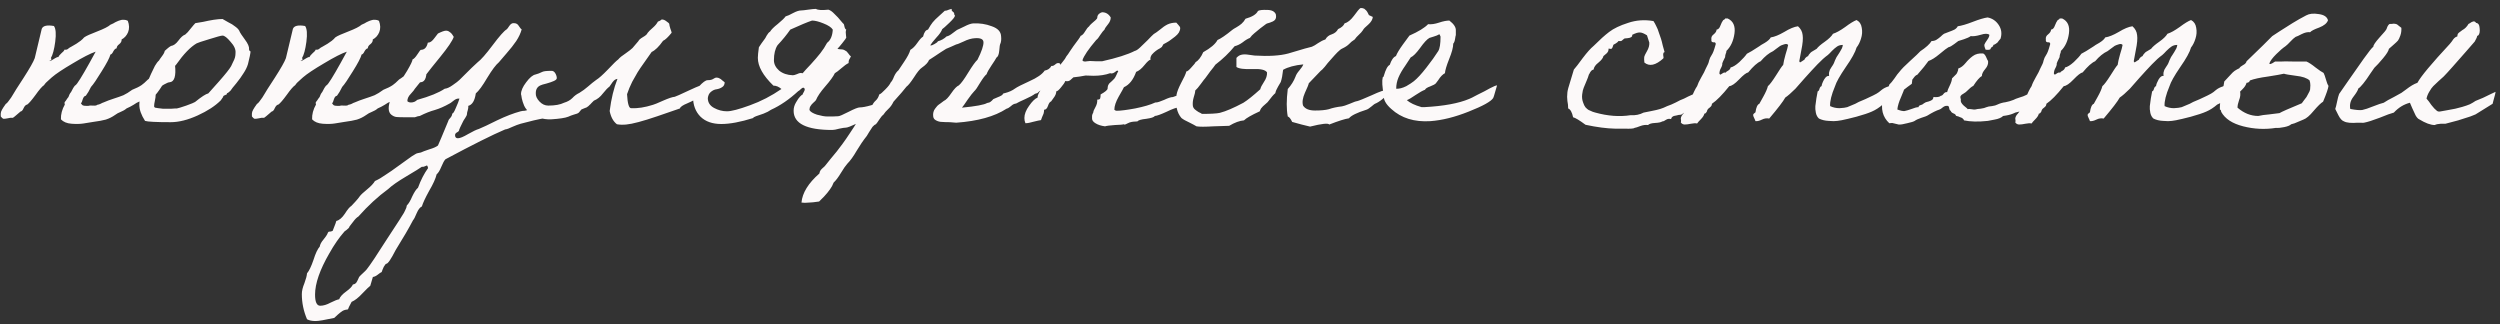 <?xml version="1.0" encoding="UTF-8"?> <svg xmlns="http://www.w3.org/2000/svg" width="270" height="35" viewBox="0 0 270 35" fill="none"><rect x="0" y="0" width="270" height="35" fill="#333333" stroke="none"/><path d="M17.248 9.472C16.408 10.181 15.661 10.685 15.008 10.984C14.859 11.04 14.663 11.152 14.42 11.32C14.177 11.469 13.925 11.6 13.664 11.712C13.496 11.861 13.291 11.983 13.048 12.076C12.805 12.169 12.6 12.281 12.432 12.412C12.115 12.636 11.779 12.804 11.424 12.916C11.088 13.009 10.631 13.093 10.052 13.168C9.492 13.261 9.147 13.317 9.016 13.336C8.661 13.392 8.232 13.401 7.728 13.364C7.224 13.327 6.841 13.168 6.58 12.888C6.561 12.347 6.701 11.815 7 11.292C7 11.273 6.991 11.227 6.972 11.152C6.972 11.059 6.981 11.012 7 11.012L7.112 10.872C7.168 10.797 7.224 10.713 7.28 10.62L7.392 10.48C7.429 10.405 7.467 10.312 7.504 10.2C7.56 10.088 7.616 10.004 7.672 9.948C7.859 9.575 7.989 9.351 8.064 9.276C8.176 9.201 8.269 9.108 8.344 8.996C8.699 8.511 9.361 7.372 10.332 5.58C9.772 5.767 8.951 6.187 7.868 6.84C6.785 7.475 6.029 7.979 5.6 8.352C5.544 8.408 5.451 8.492 5.32 8.604C5.189 8.716 5.077 8.819 4.984 8.912C4.891 9.005 4.816 9.099 4.76 9.192C4.555 9.323 4.247 9.677 3.836 10.256C3.425 10.816 3.127 11.161 2.94 11.292C2.791 11.311 2.66 11.441 2.548 11.684C2.455 11.908 2.343 12.029 2.212 12.048C2.137 12.104 2.007 12.216 1.82 12.384C1.652 12.533 1.512 12.645 1.4 12.72C1.232 12.701 1.045 12.72 0.84 12.776C0.653 12.813 0.504 12.832 0.392 12.832C0.299 12.813 0.196 12.729 0.084 12.58C0.065 12.375 0.075 12.207 0.112 12.076C0.168 11.927 0.252 11.768 0.364 11.6C0.495 11.413 0.579 11.292 0.616 11.236C0.728 11.161 0.821 11.068 0.896 10.956C0.989 10.844 1.092 10.704 1.204 10.536C1.316 10.349 1.391 10.228 1.428 10.172C1.503 10.023 1.876 9.435 2.548 8.408C3.22 7.363 3.621 6.653 3.752 6.28C4.237 4.208 4.489 3.153 4.508 3.116C4.639 2.78 5.077 2.677 5.824 2.808C6.029 3.088 6.076 3.657 5.964 4.516C5.852 5.356 5.693 5.944 5.488 6.28C5.563 6.336 5.572 6.401 5.516 6.476C5.46 6.532 5.404 6.56 5.348 6.56C5.367 6.616 5.432 6.607 5.544 6.532C5.675 6.457 5.815 6.373 5.964 6.28C6.113 6.187 6.225 6.149 6.3 6.168C6.356 6.037 6.468 5.897 6.636 5.748C6.823 5.599 6.935 5.468 6.972 5.356C7.065 5.375 7.14 5.375 7.196 5.356C7.271 5.337 7.345 5.291 7.42 5.216C7.513 5.141 7.588 5.095 7.644 5.076C8.092 4.833 8.447 4.609 8.708 4.404C8.764 4.367 8.839 4.301 8.932 4.208C9.025 4.096 9.091 4.031 9.128 4.012C9.315 3.881 9.772 3.676 10.5 3.396C11.228 3.116 11.704 2.873 11.928 2.668C11.984 2.649 12.087 2.603 12.236 2.528C12.385 2.435 12.507 2.369 12.6 2.332C12.712 2.276 12.833 2.229 12.964 2.192C13.113 2.136 13.253 2.117 13.384 2.136C13.533 2.136 13.673 2.173 13.804 2.248C13.972 2.696 13.981 3.107 13.832 3.48C13.683 3.835 13.449 4.096 13.132 4.264C13.151 4.451 13.067 4.619 12.88 4.768C12.693 4.899 12.6 5.048 12.6 5.216C12.469 5.235 12.348 5.347 12.236 5.552C12.143 5.757 12.04 5.869 11.928 5.888C11.835 6.243 11.517 6.849 10.976 7.708C10.453 8.567 10.071 9.127 9.828 9.388C9.641 9.78 9.455 10.097 9.268 10.34C9.119 10.359 9.007 10.489 8.932 10.732C8.876 10.956 8.811 11.096 8.736 11.152C8.811 11.264 8.876 11.339 8.932 11.376C9.007 11.413 9.128 11.432 9.296 11.432H9.548C9.623 11.395 9.781 11.385 10.024 11.404C10.285 11.423 10.444 11.395 10.5 11.32C10.631 11.301 10.752 11.264 10.864 11.208C10.995 11.133 11.097 11.087 11.172 11.068C11.508 10.919 11.881 10.779 12.292 10.648C12.703 10.517 13.048 10.396 13.328 10.284C13.608 10.153 13.925 9.957 14.28 9.696C14.709 9.528 15.045 9.36 15.288 9.192C15.456 9.08 15.689 8.875 15.988 8.576C16.063 8.539 16.212 8.436 16.436 8.268C16.66 8.1 16.8 8.007 16.856 7.988C16.949 7.932 17.127 7.82 17.388 7.652C17.668 7.465 17.929 7.316 18.172 7.204C18.415 7.073 18.657 7.008 18.9 7.008C19.031 8.221 18.835 8.847 18.312 8.884C18.2 8.884 17.995 8.968 17.696 9.136C17.416 9.304 17.267 9.416 17.248 9.472ZM17.176 6.532C17.213 6.457 17.316 6.308 17.484 6.084C17.67 5.841 17.773 5.645 17.792 5.496C17.81 5.477 17.894 5.403 18.044 5.272C18.212 5.123 18.352 5.02 18.464 4.964C18.744 4.927 19.014 4.731 19.276 4.376C19.537 4.021 19.78 3.807 20.004 3.732C20.172 3.601 20.368 3.387 20.592 3.088C20.834 2.789 21.002 2.593 21.096 2.5C21.245 2.481 21.525 2.435 21.936 2.36C22.346 2.267 22.729 2.192 23.084 2.136C23.457 2.08 23.774 2.052 24.036 2.052C24.129 2.108 24.325 2.22 24.624 2.388C24.941 2.537 25.212 2.705 25.436 2.892C25.678 3.06 25.837 3.256 25.912 3.48C25.93 3.536 26.108 3.797 26.444 4.264C26.78 4.712 26.929 5.057 26.892 5.3C26.892 5.337 26.901 5.384 26.92 5.44C26.957 5.477 26.985 5.505 27.004 5.524L27.06 5.552C27.06 5.627 27.032 5.804 26.976 6.084C26.845 6.607 26.78 6.887 26.78 6.924C26.686 7.241 26.528 7.568 26.304 7.904C26.098 8.24 25.837 8.604 25.52 8.996C25.202 9.369 24.997 9.631 24.904 9.78C24.773 9.929 24.633 10.032 24.484 10.088C24.502 10.088 24.512 10.116 24.512 10.172C24.493 10.191 24.418 10.228 24.288 10.284C24.157 10.321 24.092 10.387 24.092 10.48L23.84 10.844C23.242 11.441 22.412 11.983 21.348 12.468C20.284 12.953 19.313 13.196 18.436 13.196C16.868 13.196 15.944 13.149 15.664 13.056C15.253 12.421 15.048 11.843 15.048 11.32C15.048 10.555 15.188 9.939 15.468 9.472C15.486 9.435 15.552 9.388 15.664 9.332C15.776 9.276 15.841 9.229 15.86 9.192C15.897 9.136 15.925 9.052 15.944 8.94C15.962 8.809 15.981 8.716 16 8.66C16.074 8.529 16.177 8.305 16.308 7.988C16.457 7.671 16.597 7.381 16.728 7.12C16.877 6.859 17.026 6.663 17.176 6.532ZM21.236 4.684C20.564 5.076 19.826 5.841 19.024 6.98C18.893 7.092 18.548 7.605 17.988 8.52C17.428 9.416 17.036 9.985 16.812 10.228C16.812 10.415 16.784 10.629 16.728 10.872C16.672 11.115 16.644 11.32 16.644 11.488C16.644 11.544 16.681 11.591 16.756 11.628C16.849 11.647 16.961 11.665 17.092 11.684C17.241 11.703 17.4 11.721 17.568 11.74C17.736 11.74 17.904 11.74 18.072 11.74C18.258 11.74 18.417 11.74 18.548 11.74C18.697 11.721 18.828 11.712 18.94 11.712H19.108C19.238 11.693 19.574 11.591 20.116 11.404C20.676 11.199 20.974 11.077 21.012 11.04L21.068 11.012C21.758 10.452 22.234 10.144 22.496 10.088C22.589 9.976 22.981 9.537 23.672 8.772C24.362 7.988 24.792 7.447 24.96 7.148C24.997 7.073 25.062 6.933 25.156 6.728C25.268 6.523 25.342 6.345 25.38 6.196C25.417 6.047 25.436 5.888 25.436 5.72C25.473 5.347 25.296 4.945 24.904 4.516C24.53 4.068 24.241 3.844 24.036 3.844C23.886 3.844 23.401 3.975 22.58 4.236C21.777 4.479 21.329 4.628 21.236 4.684ZM44.374 9.472C43.534 10.181 42.787 10.685 42.134 10.984C41.985 11.04 41.789 11.152 41.546 11.32C41.303 11.469 41.051 11.6 40.79 11.712C40.622 11.861 40.417 11.983 40.174 12.076C39.931 12.169 39.726 12.281 39.558 12.412C39.241 12.636 38.905 12.804 38.55 12.916C38.214 13.009 37.757 13.093 37.178 13.168C36.618 13.261 36.273 13.317 36.142 13.336C35.787 13.392 35.358 13.401 34.854 13.364C34.35 13.327 33.967 13.168 33.706 12.888C33.687 12.347 33.827 11.815 34.126 11.292C34.126 11.273 34.117 11.227 34.098 11.152C34.098 11.059 34.107 11.012 34.126 11.012L34.238 10.872C34.294 10.797 34.35 10.713 34.406 10.62L34.518 10.48C34.555 10.405 34.593 10.312 34.63 10.2C34.686 10.088 34.742 10.004 34.798 9.948C34.985 9.575 35.115 9.351 35.19 9.276C35.302 9.201 35.395 9.108 35.47 8.996C35.825 8.511 36.487 7.372 37.458 5.58C36.898 5.767 36.077 6.187 34.994 6.84C33.911 7.475 33.155 7.979 32.726 8.352C32.67 8.408 32.577 8.492 32.446 8.604C32.315 8.716 32.203 8.819 32.11 8.912C32.017 9.005 31.942 9.099 31.886 9.192C31.681 9.323 31.373 9.677 30.962 10.256C30.551 10.816 30.253 11.161 30.066 11.292C29.917 11.311 29.786 11.441 29.674 11.684C29.581 11.908 29.469 12.029 29.338 12.048C29.263 12.104 29.133 12.216 28.946 12.384C28.778 12.533 28.638 12.645 28.526 12.72C28.358 12.701 28.171 12.72 27.966 12.776C27.779 12.813 27.63 12.832 27.518 12.832C27.425 12.813 27.322 12.729 27.21 12.58C27.191 12.375 27.201 12.207 27.238 12.076C27.294 11.927 27.378 11.768 27.49 11.6C27.621 11.413 27.705 11.292 27.742 11.236C27.854 11.161 27.947 11.068 28.022 10.956C28.115 10.844 28.218 10.704 28.33 10.536C28.442 10.349 28.517 10.228 28.554 10.172C28.629 10.023 29.002 9.435 29.674 8.408C30.346 7.363 30.747 6.653 30.878 6.28C31.363 4.208 31.615 3.153 31.634 3.116C31.765 2.78 32.203 2.677 32.95 2.808C33.155 3.088 33.202 3.657 33.09 4.516C32.978 5.356 32.819 5.944 32.614 6.28C32.689 6.336 32.698 6.401 32.642 6.476C32.586 6.532 32.53 6.56 32.474 6.56C32.493 6.616 32.558 6.607 32.67 6.532C32.801 6.457 32.941 6.373 33.09 6.28C33.239 6.187 33.351 6.149 33.426 6.168C33.482 6.037 33.594 5.897 33.762 5.748C33.949 5.599 34.061 5.468 34.098 5.356C34.191 5.375 34.266 5.375 34.322 5.356C34.397 5.337 34.471 5.291 34.546 5.216C34.639 5.141 34.714 5.095 34.77 5.076C35.218 4.833 35.573 4.609 35.834 4.404C35.89 4.367 35.965 4.301 36.058 4.208C36.151 4.096 36.217 4.031 36.254 4.012C36.441 3.881 36.898 3.676 37.626 3.396C38.354 3.116 38.83 2.873 39.054 2.668C39.11 2.649 39.213 2.603 39.362 2.528C39.511 2.435 39.633 2.369 39.726 2.332C39.838 2.276 39.959 2.229 40.09 2.192C40.239 2.136 40.379 2.117 40.51 2.136C40.659 2.136 40.799 2.173 40.93 2.248C41.098 2.696 41.107 3.107 40.958 3.48C40.809 3.835 40.575 4.096 40.258 4.264C40.277 4.451 40.193 4.619 40.006 4.768C39.819 4.899 39.726 5.048 39.726 5.216C39.595 5.235 39.474 5.347 39.362 5.552C39.269 5.757 39.166 5.869 39.054 5.888C38.961 6.243 38.643 6.849 38.102 7.708C37.579 8.567 37.197 9.127 36.954 9.388C36.767 9.78 36.581 10.097 36.394 10.34C36.245 10.359 36.133 10.489 36.058 10.732C36.002 10.956 35.937 11.096 35.862 11.152C35.937 11.264 36.002 11.339 36.058 11.376C36.133 11.413 36.254 11.432 36.422 11.432H36.674C36.749 11.395 36.907 11.385 37.15 11.404C37.411 11.423 37.57 11.395 37.626 11.32C37.757 11.301 37.878 11.264 37.99 11.208C38.121 11.133 38.223 11.087 38.298 11.068C38.634 10.919 39.007 10.779 39.418 10.648C39.829 10.517 40.174 10.396 40.454 10.284C40.734 10.153 41.051 9.957 41.406 9.696C41.835 9.528 42.171 9.36 42.414 9.192C42.582 9.08 42.815 8.875 43.114 8.576C43.189 8.539 43.338 8.436 43.562 8.268C43.786 8.1 43.926 8.007 43.982 7.988C44.075 7.932 44.253 7.82 44.514 7.652C44.794 7.465 45.055 7.316 45.298 7.204C45.541 7.073 45.783 7.008 46.026 7.008C46.157 8.221 45.961 8.847 45.438 8.884C45.326 8.884 45.121 8.968 44.822 9.136C44.542 9.304 44.393 9.416 44.374 9.472ZM41.978 11.684C41.978 11.423 42.052 11.077 42.202 10.648C42.37 10.2 42.463 9.948 42.482 9.892C42.556 9.836 42.678 9.649 42.846 9.332C43.032 9.015 43.154 8.828 43.21 8.772C43.322 8.679 43.574 8.305 43.966 7.652C44.358 6.98 44.554 6.569 44.554 6.42C44.703 6.364 44.88 6.177 45.086 5.86C45.291 5.543 45.412 5.384 45.45 5.384C45.842 5.384 46.094 5.123 46.206 4.6H46.262C46.467 4.6 46.691 4.432 46.934 4.096L47.298 3.62C47.708 3.415 47.998 3.312 48.166 3.312C48.315 3.312 48.446 3.359 48.558 3.452C48.67 3.527 48.744 3.592 48.782 3.648C48.819 3.685 48.894 3.797 49.006 3.984C48.856 4.413 48.371 5.132 47.55 6.14C46.728 7.148 46.28 7.708 46.206 7.82C46.094 7.951 45.86 8.249 45.506 8.716C45.151 9.164 44.918 9.453 44.806 9.584C44.75 9.696 44.6 9.883 44.358 10.144C44.115 10.387 43.994 10.648 43.994 10.928C44.087 11.021 44.218 11.068 44.386 11.068C44.647 11.068 44.871 10.975 45.058 10.788C46.402 10.415 47.391 10.013 48.026 9.584C48.268 9.565 48.558 9.435 48.894 9.192C49.248 8.949 49.491 8.763 49.622 8.632C50.76 7.493 51.414 6.859 51.582 6.728C51.936 6.467 52.478 5.851 53.206 4.88C53.934 3.909 54.438 3.34 54.718 3.172C54.774 3.135 54.867 3.013 54.998 2.808C55.147 2.584 55.315 2.481 55.502 2.5C55.744 2.5 55.922 2.603 56.034 2.808C56.164 3.013 56.267 3.135 56.342 3.172C56.23 3.583 56.034 4.003 55.754 4.432C55.474 4.843 55.128 5.281 54.718 5.748C54.307 6.215 54.027 6.541 53.878 6.728C53.56 6.989 53.14 7.549 52.618 8.408C52.114 9.267 51.703 9.827 51.386 10.088C51.274 10.872 51.003 11.32 50.574 11.432C50.592 11.563 50.574 11.721 50.518 11.908C50.462 12.076 50.434 12.207 50.434 12.3C50.434 12.412 50.368 12.561 50.238 12.748C50.107 12.935 50.023 13.075 49.986 13.168C49.724 13.691 49.594 13.971 49.594 14.008C49.594 14.12 49.519 14.213 49.37 14.288C49.22 14.363 49.146 14.465 49.146 14.596C49.146 14.82 49.248 14.932 49.454 14.932C49.678 14.932 50.042 14.783 50.546 14.484C51.068 14.185 51.46 13.999 51.722 13.924C52.095 13.775 52.748 13.467 53.682 13C54.615 12.552 55.464 12.225 56.23 12.02C56.379 11.983 56.519 11.964 56.65 11.964C56.78 11.945 56.883 11.917 56.958 11.88C57.051 11.843 57.182 11.768 57.35 11.656C57.424 11.675 57.536 11.684 57.686 11.684C57.891 11.684 58.124 11.647 58.386 11.572C58.666 11.497 58.862 11.46 58.974 11.46C59.328 11.46 59.506 11.591 59.506 11.852C59.506 12.412 59.104 12.748 58.302 12.86C58.134 12.879 57.443 13.047 56.23 13.364C55.968 13.439 55.67 13.551 55.334 13.7C54.998 13.868 54.736 13.961 54.55 13.98C53.187 14.559 51.04 15.632 48.11 17.2C47.979 17.331 47.83 17.601 47.662 18.012C47.494 18.423 47.326 18.693 47.158 18.824C47.046 19.291 46.775 19.888 46.346 20.616C45.935 21.363 45.674 21.923 45.562 22.296C45.356 22.389 45.17 22.632 45.002 23.024C44.834 23.435 44.703 23.687 44.61 23.78C44.162 24.639 43.536 25.712 42.734 27C42.23 27.989 41.894 28.484 41.726 28.484C41.67 28.484 41.576 28.596 41.446 28.82C41.334 29.063 41.259 29.249 41.222 29.38C41.128 29.417 40.988 29.511 40.802 29.66C40.615 29.809 40.438 29.893 40.27 29.912C40.102 30.509 40.008 30.827 39.99 30.864C39.859 30.957 39.579 31.228 39.15 31.676C38.72 32.143 38.328 32.451 37.974 32.6C37.731 33.048 37.6 33.319 37.582 33.412C37.358 33.431 37.162 33.487 36.994 33.58C36.826 33.692 36.658 33.823 36.49 33.972C36.322 34.14 36.191 34.261 36.098 34.336C35.071 34.56 34.399 34.672 34.082 34.672C33.69 34.672 33.382 34.607 33.158 34.476C32.784 33.599 32.598 32.693 32.598 31.76C32.598 31.424 32.691 31.032 32.878 30.584C33.046 30.136 33.139 29.781 33.158 29.52C33.382 29.259 33.615 28.773 33.858 28.064C34.082 27.355 34.306 26.879 34.53 26.636C34.567 26.393 34.707 26.132 34.95 25.852C35.174 25.572 35.304 25.385 35.342 25.292C35.398 25.143 35.444 25.059 35.482 25.04C35.5 25.021 35.556 25.012 35.65 25.012C35.724 25.012 35.818 24.984 35.93 24.928C35.967 24.835 36.032 24.667 36.126 24.424C36.219 24.2 36.284 24.013 36.322 23.864C36.639 23.789 36.947 23.528 37.246 23.08C37.526 22.632 37.759 22.352 37.946 22.24C38.002 22.184 38.142 22.035 38.366 21.792C38.59 21.549 38.758 21.344 38.87 21.176C38.982 21.027 39.243 20.784 39.654 20.448C40.064 20.112 40.344 19.813 40.494 19.552C40.867 19.384 41.25 19.16 41.642 18.88C42.052 18.619 42.51 18.301 43.014 17.928C43.518 17.555 43.882 17.293 44.106 17.144C44.162 17.107 44.292 17.013 44.498 16.864C44.722 16.733 44.862 16.649 44.918 16.612C44.974 16.575 45.058 16.547 45.17 16.528C45.3 16.509 45.394 16.491 45.45 16.472C45.599 16.397 45.898 16.285 46.346 16.136C46.794 16.005 47.111 15.865 47.298 15.716C47.428 15.436 47.802 14.549 48.418 13.056C48.436 12.963 48.511 12.851 48.642 12.72C48.772 12.571 48.838 12.421 48.838 12.272C48.931 12.272 49.062 12.067 49.23 11.656C49.416 11.245 49.547 10.909 49.622 10.648H49.482C49.332 10.648 49.155 10.732 48.95 10.9C48.744 11.068 48.614 11.161 48.558 11.18C47.998 11.497 47.466 11.731 46.962 11.88C46.476 12.011 45.935 12.225 45.338 12.524C45.226 12.524 45.048 12.571 44.806 12.664H43.854C43.816 12.664 43.77 12.664 43.714 12.664C43.303 12.664 43.004 12.655 42.818 12.636C42.631 12.617 42.444 12.533 42.258 12.384C42.071 12.235 41.978 12.001 41.978 11.684ZM46.094 17.872C46.075 17.872 46.01 17.9 45.898 17.956C45.786 18.012 45.674 18.031 45.562 18.012C45.356 18.161 44.796 18.507 43.882 19.048C42.967 19.589 42.314 20.047 41.922 20.42C40.82 21.223 39.747 22.212 38.702 23.388C38.534 23.481 38.347 23.668 38.142 23.948C37.936 24.228 37.806 24.396 37.75 24.452C37.731 24.527 37.694 24.592 37.638 24.648C37.563 24.723 37.488 24.788 37.414 24.844C37.32 24.9 37.255 24.947 37.218 24.984C36.639 25.637 36.088 26.431 35.566 27.364C34.539 29.137 34.026 30.621 34.026 31.816C34.026 32.619 34.212 33.02 34.586 33.02C34.922 33.02 35.295 32.908 35.706 32.684C36.116 32.479 36.424 32.357 36.63 32.32C36.723 32.059 36.975 31.779 37.386 31.48C37.778 31.2 38.02 30.948 38.114 30.724C38.263 30.705 38.384 30.64 38.478 30.528C38.552 30.416 38.618 30.295 38.674 30.164C38.73 30.033 38.767 29.949 38.786 29.912C38.86 29.819 39 29.679 39.206 29.492C39.392 29.324 39.523 29.193 39.598 29.1C39.971 28.633 40.69 27.56 41.754 25.88C42.65 24.517 43.107 23.817 43.126 23.78C43.163 23.724 43.256 23.575 43.406 23.332C43.574 23.089 43.695 22.875 43.77 22.688C43.863 22.52 43.919 22.352 43.938 22.184C44.124 22.016 44.32 21.689 44.526 21.204C44.75 20.737 44.955 20.429 45.142 20.28C45.44 19.459 45.804 18.749 46.234 18.152C46.196 17.965 46.15 17.872 46.094 17.872ZM71.445 2.108C71.613 2.089 71.79 2.155 71.977 2.304C72.182 2.435 72.285 2.537 72.285 2.612C72.285 2.687 72.322 2.845 72.397 3.088C72.49 3.331 72.537 3.48 72.537 3.536C72.145 4.021 71.837 4.311 71.613 4.404C71.165 5.039 70.754 5.44 70.381 5.608C70.269 5.776 70.026 6.121 69.653 6.644C69.279 7.167 69.018 7.549 68.869 7.792C68.719 8.035 68.523 8.38 68.281 8.828C68.057 9.276 67.87 9.724 67.721 10.172C67.777 11.199 67.926 11.703 68.169 11.684C68.859 11.721 69.643 11.6 70.521 11.32C70.67 11.283 71.034 11.133 71.613 10.872C72.21 10.611 72.63 10.471 72.873 10.452C72.966 10.433 73.489 10.2 74.441 9.752C75.393 9.304 76.009 9.071 76.289 9.052C76.363 9.145 76.401 9.257 76.401 9.388C76.438 9.743 76.214 10.069 75.729 10.368C75.262 10.667 74.767 10.928 74.245 11.152C73.741 11.357 73.47 11.544 73.433 11.712C73.395 11.731 72.583 12.011 70.997 12.552C69.41 13.093 68.29 13.392 67.637 13.448C67.282 13.485 66.946 13.476 66.629 13.42C66.237 13.121 65.975 12.645 65.845 11.992C66.013 10.667 66.293 9.509 66.685 8.52C66.535 8.539 66.405 8.604 66.293 8.716C66.199 8.809 66.106 8.931 66.013 9.08C65.919 9.229 65.854 9.323 65.817 9.36C65.649 9.472 65.415 9.715 65.117 10.088C64.837 10.461 64.51 10.723 64.137 10.872C64.081 10.928 63.997 11.012 63.885 11.124C63.791 11.236 63.726 11.301 63.689 11.32C63.67 11.339 63.623 11.385 63.549 11.46C63.474 11.516 63.409 11.563 63.353 11.6C63.297 11.619 63.222 11.647 63.129 11.684C63.035 11.721 62.923 11.768 62.793 11.824C62.681 11.973 62.587 12.085 62.513 12.16C62.438 12.216 62.373 12.253 62.317 12.272C62.261 12.291 62.139 12.328 61.953 12.384C61.766 12.44 61.57 12.515 61.365 12.608C61.029 12.739 60.413 12.832 59.517 12.888C58.583 12.925 57.762 12.636 57.053 12.02C56.866 11.852 56.717 11.647 56.605 11.404C56.493 11.143 56.409 10.881 56.353 10.62C56.315 10.359 56.287 10.209 56.269 10.172C56.269 9.799 56.455 9.369 56.829 8.884C57.202 8.38 57.538 8.1 57.837 8.044C58.061 7.988 58.303 7.895 58.565 7.764C58.714 7.689 59.031 7.652 59.517 7.652C59.703 7.633 59.853 7.717 59.965 7.904C60.077 8.091 60.133 8.268 60.133 8.436C60.133 8.548 60.03 8.651 59.825 8.744C59.619 8.837 59.349 8.931 59.013 9.024C58.695 9.099 58.481 9.164 58.369 9.22C58.033 9.369 57.865 9.649 57.865 10.06C57.846 10.359 57.977 10.657 58.257 10.956C58.537 11.255 58.854 11.404 59.209 11.404C59.937 11.404 60.506 11.301 60.917 11.096C61.29 10.984 61.589 10.816 61.813 10.592C62.037 10.349 62.289 10.163 62.569 10.032C62.905 9.827 63.222 9.593 63.521 9.332C63.838 9.052 64.127 8.819 64.389 8.632C64.669 8.464 65.089 8.091 65.649 7.512C66.209 6.915 66.582 6.551 66.769 6.42C66.918 6.233 67.179 6.019 67.553 5.776C67.926 5.515 68.178 5.319 68.309 5.188C68.645 4.796 68.859 4.544 68.953 4.432C68.99 4.32 69.149 4.18 69.429 4.012C69.727 3.844 69.895 3.695 69.933 3.564C70.045 3.415 70.231 3.228 70.493 3.004C70.754 2.78 70.941 2.556 71.053 2.332C71.09 2.313 71.137 2.295 71.193 2.276C71.249 2.257 71.286 2.239 71.305 2.22C71.342 2.183 71.379 2.155 71.417 2.136L71.445 2.108ZM91.396 4.068C91.396 4.105 91.247 4.311 90.948 4.684C90.668 5.039 90.5 5.225 90.444 5.244C90.5 5.3 90.621 5.328 90.808 5.328C91.013 5.328 91.172 5.375 91.284 5.468C91.396 5.505 91.508 5.608 91.62 5.776C91.732 5.944 91.825 6.047 91.9 6.084C91.881 6.14 91.844 6.215 91.788 6.308C91.732 6.383 91.695 6.457 91.676 6.532C91.657 6.607 91.648 6.7 91.648 6.812C91.443 6.905 91.181 7.092 90.864 7.372C90.565 7.633 90.332 7.811 90.164 7.904C89.996 8.259 89.651 8.735 89.128 9.332C88.624 9.911 88.288 10.405 88.12 10.816C88.064 10.891 87.971 10.984 87.84 11.096C87.709 11.208 87.607 11.329 87.532 11.46C87.457 11.572 87.42 11.712 87.42 11.88C87.513 12.067 87.784 12.235 88.232 12.384C88.699 12.515 89.072 12.58 89.352 12.58C89.483 12.58 89.669 12.58 89.912 12.58C90.155 12.561 90.36 12.552 90.528 12.552C90.659 12.552 91.032 12.393 91.648 12.076C92.264 11.759 92.665 11.6 92.852 11.6C93.132 11.6 93.533 11.525 94.056 11.376C94.579 11.208 94.98 11.124 95.26 11.124C95.428 11.124 95.549 11.133 95.624 11.152C95.605 11.376 95.503 11.572 95.316 11.74C95.129 11.908 94.896 12.057 94.616 12.188C94.355 12.319 94.177 12.431 94.084 12.524C93.767 12.748 93.272 13.009 92.6 13.308C91.928 13.625 91.517 13.784 91.368 13.784C91.219 13.784 90.976 13.821 90.64 13.896C90.304 13.989 90.052 14.036 89.884 14.036C87.103 14.036 85.712 13.345 85.712 11.964C85.712 11.647 85.796 11.348 85.964 11.068C86.132 10.769 86.281 10.555 86.412 10.424C86.561 10.275 86.655 10.2 86.692 10.2C86.692 10.144 86.729 10.06 86.804 9.948C86.879 9.836 86.916 9.724 86.916 9.612C86.879 9.519 86.823 9.472 86.748 9.472C86.673 9.472 86.571 9.537 86.44 9.668C86.328 9.78 86.253 9.836 86.216 9.836C85.245 10.732 84.265 11.404 83.276 11.852C83.071 12.001 82.8 12.141 82.464 12.272C82.147 12.384 81.876 12.477 81.652 12.552C81.447 12.627 81.344 12.692 81.344 12.748C79.981 13.177 78.833 13.392 77.9 13.392C76.948 13.392 76.201 13.131 75.66 12.608C75.119 12.067 74.848 11.357 74.848 10.48C74.848 10.2 75.053 9.827 75.464 9.36C75.893 8.893 76.211 8.66 76.416 8.66C76.696 8.66 76.901 8.613 77.032 8.52C77.163 8.427 77.284 8.38 77.396 8.38C77.508 8.38 77.611 8.408 77.704 8.464C77.797 8.501 77.9 8.576 78.012 8.688C78.124 8.781 78.208 8.847 78.264 8.884C78.264 9.127 78.171 9.304 77.984 9.416C77.816 9.528 77.62 9.603 77.396 9.64C77.191 9.659 76.985 9.752 76.78 9.92C76.593 10.069 76.481 10.293 76.444 10.592C76.444 11.059 76.668 11.413 77.116 11.656C77.564 11.899 78.031 12.02 78.516 12.02C78.983 12.02 79.804 11.805 80.98 11.376C82.175 10.947 83.313 10.359 84.396 9.612C84.116 9.369 83.827 9.248 83.528 9.248C82.408 8.165 81.848 7.167 81.848 6.252C81.848 6.009 81.885 5.627 81.96 5.104C81.979 5.085 82.072 4.945 82.24 4.684C82.427 4.423 82.529 4.283 82.548 4.264C82.604 4.208 82.688 4.068 82.8 3.844C82.931 3.62 83.052 3.48 83.164 3.424C83.295 3.2 83.575 2.92 84.004 2.584C84.433 2.229 84.713 1.959 84.844 1.772C85.049 1.716 85.32 1.595 85.656 1.408C86.011 1.221 86.3 1.128 86.524 1.128C86.655 1.128 86.907 1.1 87.28 1.044C87.672 0.988 87.952 0.96 88.12 0.96C88.325 1.091 88.773 1.119 89.464 1.044C89.669 1.1 89.893 1.259 90.136 1.52C90.397 1.763 90.621 2.005 90.808 2.248C90.995 2.472 91.097 2.584 91.116 2.584C91.135 2.584 91.163 2.677 91.2 2.864C91.237 3.051 91.303 3.163 91.396 3.2C91.359 3.275 91.34 3.368 91.34 3.48C91.34 3.573 91.349 3.685 91.368 3.816C91.387 3.928 91.396 4.012 91.396 4.068ZM89.94 3.2C89.791 2.957 89.455 2.733 88.932 2.528C88.428 2.323 88.017 2.22 87.7 2.22C87.196 2.388 86.412 2.715 85.348 3.2C84.975 3.741 84.517 4.301 83.976 4.88C83.715 5.272 83.584 5.813 83.584 6.504C83.584 6.915 83.771 7.288 84.144 7.624C84.536 7.941 85.031 8.109 85.628 8.128C85.721 8.128 85.861 8.091 86.048 8.016C86.235 7.923 86.393 7.876 86.524 7.876C86.543 7.876 86.571 7.885 86.608 7.904C86.645 7.904 86.673 7.904 86.692 7.904C86.86 7.699 87.149 7.381 87.56 6.952C87.971 6.504 88.316 6.103 88.596 5.748C88.876 5.393 89.119 5.02 89.324 4.628C89.697 4.348 89.903 3.872 89.94 3.2ZM103.051 1.464V1.548C103.07 1.567 103.089 1.595 103.107 1.632C103.126 1.651 103.135 1.669 103.135 1.688C103.135 1.819 102.93 2.08 102.519 2.472C102.109 2.864 101.857 3.088 101.763 3.144C101.67 3.405 101.455 3.713 101.119 4.068C100.802 4.423 100.587 4.693 100.475 4.88C100.475 4.899 100.494 4.908 100.531 4.908C100.625 4.908 100.765 4.852 100.951 4.74C101.157 4.628 101.269 4.535 101.287 4.46C101.642 4.367 101.959 4.189 102.239 3.928C102.407 3.909 102.631 3.788 102.911 3.564C103.21 3.321 103.425 3.181 103.555 3.144C103.574 3.144 103.77 3.051 104.143 2.864C104.535 2.659 104.853 2.547 105.095 2.528C105.805 2.491 106.477 2.593 107.111 2.836C107.765 3.06 108.101 3.424 108.119 3.928C108.157 4.283 108.119 4.572 108.007 4.796C107.989 4.796 107.961 5.011 107.923 5.44C107.886 5.869 107.783 6.131 107.615 6.224C107.541 6.373 107.363 6.653 107.083 7.064C106.803 7.475 106.626 7.792 106.551 8.016C106.383 8.147 106.15 8.455 105.851 8.94C105.571 9.425 105.357 9.733 105.207 9.864C105.058 10.013 104.825 10.312 104.507 10.76C104.209 11.208 104.003 11.497 103.891 11.628C105.403 11.479 106.309 11.311 106.607 11.124C106.645 11.124 106.682 11.115 106.719 11.096C106.869 11.096 107.055 10.965 107.279 10.704C107.298 10.685 107.429 10.629 107.671 10.536C107.914 10.443 108.091 10.359 108.203 10.284C108.259 10.247 108.297 10.2 108.315 10.144C108.353 10.088 108.418 10.06 108.511 10.06C108.959 9.948 109.333 9.78 109.631 9.556C109.837 9.407 110.35 9.145 111.171 8.772C112.011 8.399 112.562 8.016 112.823 7.624C113.159 7.568 113.402 7.4 113.551 7.12H113.635C113.729 7.12 113.831 7.073 113.943 6.98C114.055 6.868 114.167 6.812 114.279 6.812C114.41 6.812 114.485 6.849 114.503 6.924C114.522 7.167 114.457 7.456 114.307 7.792C114.177 8.128 114.102 8.371 114.083 8.52C113.822 8.576 113.365 8.931 112.711 9.584C112.413 9.733 112.217 9.864 112.123 9.976C112.086 10.032 112.021 10.069 111.927 10.088C111.834 10.107 111.778 10.125 111.759 10.144C111.573 10.293 111.227 10.48 110.723 10.704C110.219 10.928 109.893 11.087 109.743 11.18C109.538 11.199 109.351 11.292 109.183 11.46C109.015 11.609 108.857 11.703 108.707 11.74C107.419 12.58 105.609 13.084 103.275 13.252C103.126 13.233 102.893 13.215 102.575 13.196C102.258 13.196 101.978 13.187 101.735 13.168C101.511 13.168 101.297 13.112 101.091 13C100.905 12.907 100.802 12.757 100.783 12.552C100.765 12.384 100.774 12.235 100.811 12.104C100.849 11.955 100.914 11.824 101.007 11.712C101.101 11.581 101.175 11.488 101.231 11.432C101.306 11.357 101.427 11.264 101.595 11.152C101.763 11.021 101.875 10.937 101.931 10.9C102.155 10.807 102.426 10.527 102.743 10.06C103.061 9.593 103.331 9.313 103.555 9.22C103.798 9.015 104.134 8.557 104.563 7.848C105.011 7.12 105.347 6.653 105.571 6.448C106.019 5.552 106.234 4.917 106.215 4.544C106.197 4.227 105.898 4.087 105.319 4.124C104.927 4.143 104.507 4.264 104.059 4.488C103.611 4.693 103.35 4.796 103.275 4.796C103.163 4.852 102.977 4.936 102.715 5.048C102.473 5.141 102.295 5.216 102.183 5.272C101.997 5.384 101.791 5.515 101.567 5.664C101.362 5.795 101.138 5.944 100.895 6.112C100.653 6.28 100.466 6.401 100.335 6.476C100.242 6.737 99.981 7.017 99.551 7.316C99.346 7.447 99.066 7.792 98.711 8.352C98.357 8.893 98.086 9.229 97.899 9.36C97.675 9.659 97.209 10.2 96.499 10.984C96.35 11.301 96.163 11.563 95.939 11.768C95.715 11.973 95.538 12.179 95.407 12.384C95.277 12.477 95.127 12.655 94.959 12.916C94.791 13.177 94.67 13.345 94.595 13.42C94.483 13.457 94.362 13.551 94.231 13.7C94.119 13.868 93.998 14.055 93.867 14.26C93.755 14.465 93.671 14.605 93.615 14.68C93.242 15.147 92.878 15.679 92.523 16.276C92.169 16.892 91.833 17.359 91.515 17.676C91.329 17.881 91.095 18.217 90.815 18.684C90.535 19.151 90.274 19.496 90.031 19.72C89.938 19.981 89.807 20.224 89.639 20.448C89.471 20.691 89.257 20.952 88.995 21.232C88.715 21.512 88.538 21.689 88.463 21.764C87.941 21.839 87.586 21.876 87.399 21.876C87.045 21.913 86.765 21.913 86.559 21.876C86.653 20.831 87.297 19.785 88.491 18.74C88.51 18.609 88.557 18.488 88.631 18.376C88.706 18.283 88.799 18.189 88.911 18.096C89.023 18.003 89.098 17.928 89.135 17.872C89.229 17.741 89.415 17.508 89.695 17.172C89.975 16.836 90.199 16.565 90.367 16.36C90.517 16.173 90.722 15.903 90.983 15.548C91.245 15.193 91.515 14.801 91.795 14.372C92.075 13.961 92.374 13.495 92.691 12.972C92.803 12.879 93.083 12.608 93.531 12.16C93.625 11.787 93.839 11.544 94.175 11.432C94.269 11.208 94.399 11.021 94.567 10.872C94.754 10.704 94.885 10.48 94.959 10.2C95.09 10.163 95.305 9.985 95.603 9.668C95.921 9.351 96.117 9.099 96.191 8.912C96.322 8.781 96.443 8.567 96.555 8.268C96.686 7.969 96.845 7.745 97.031 7.596C97.087 7.503 97.293 7.195 97.647 6.672C98.002 6.149 98.226 5.72 98.319 5.384C98.581 5.235 98.833 4.983 99.075 4.628C99.337 4.255 99.542 4.031 99.691 3.956C99.803 3.489 99.981 3.237 100.223 3.2C100.41 2.864 100.578 2.603 100.727 2.416C100.895 2.211 101.119 1.987 101.399 1.744C101.679 1.501 101.894 1.305 102.043 1.156H102.099C102.193 1.156 102.295 1.128 102.407 1.072C102.538 1.016 102.669 0.979 102.799 0.96C102.781 0.997 102.771 1.035 102.771 1.072C102.771 1.128 102.818 1.193 102.911 1.268C103.005 1.324 103.051 1.389 103.051 1.464ZM119.034 1.324C119.426 1.324 119.734 1.511 119.958 1.884C119.958 2.145 119.855 2.397 119.65 2.64C119.445 2.883 119.323 3.069 119.286 3.2C119.174 3.293 119.025 3.48 118.838 3.76C118.67 4.04 118.521 4.227 118.39 4.32C117.55 5.309 117.055 6.037 116.906 6.504C116.925 6.597 117.027 6.644 117.214 6.644C117.251 6.644 117.326 6.635 117.438 6.616C117.569 6.597 117.662 6.588 117.718 6.588C117.867 6.588 118.082 6.597 118.362 6.616C118.661 6.616 118.885 6.616 119.034 6.616C120.621 6.261 121.797 5.888 122.562 5.496C122.693 5.477 122.879 5.356 123.122 5.132C123.365 4.908 123.635 4.647 123.934 4.348C124.233 4.031 124.457 3.807 124.606 3.676C124.774 3.583 124.998 3.424 125.278 3.2C125.558 2.957 125.829 2.771 126.09 2.64C126.37 2.509 126.687 2.444 127.042 2.444C127.061 2.463 127.135 2.547 127.266 2.696C127.397 2.827 127.462 2.939 127.462 3.032C127.462 3.181 127.415 3.34 127.322 3.508C127.229 3.657 127.089 3.807 126.902 3.956C126.734 4.087 126.585 4.199 126.454 4.292C126.342 4.385 126.183 4.488 125.978 4.6L125.67 4.768C125.633 4.787 125.595 4.843 125.558 4.936C125.521 5.011 125.493 5.057 125.474 5.076L125.278 5.216C125.129 5.291 124.979 5.384 124.83 5.496C124.681 5.608 124.541 5.739 124.41 5.888C124.298 6.037 124.242 6.187 124.242 6.336C124.242 6.392 124.251 6.429 124.27 6.448C124.139 6.448 123.915 6.644 123.598 7.036C123.299 7.409 123.001 7.652 122.702 7.764C122.403 8.604 121.965 9.155 121.386 9.416C121.349 9.509 121.162 9.845 120.826 10.424C120.509 10.984 120.35 11.46 120.35 11.852C120.425 11.927 120.509 11.964 120.602 11.964C121.013 11.964 121.675 11.88 122.59 11.712C123.523 11.525 124.251 11.311 124.774 11.068H124.83C124.998 11.068 125.297 10.975 125.726 10.788C126.155 10.583 126.473 10.48 126.678 10.48L126.986 10.368C127.191 10.312 127.415 10.237 127.658 10.144C127.901 10.032 128.069 9.939 128.162 9.864C128.274 9.864 128.367 9.883 128.442 9.92C128.517 9.939 128.591 9.985 128.666 10.06C128.741 10.135 128.797 10.181 128.834 10.2C128.778 10.555 128.526 10.853 128.078 11.096C127.649 11.339 127.397 11.507 127.322 11.6C127.079 11.6 126.631 11.759 125.978 12.076C125.325 12.375 124.905 12.524 124.718 12.524C124.643 12.655 124.335 12.757 123.794 12.832C123.253 12.888 122.935 12.981 122.842 13.112C122.693 13.112 122.543 13.121 122.394 13.14C122.245 13.159 122.114 13.187 122.002 13.224C121.909 13.261 121.825 13.299 121.75 13.336C121.675 13.373 121.619 13.401 121.582 13.42L121.498 13.448C121.479 13.448 121.451 13.448 121.414 13.448L121.358 13.42C121.265 13.457 120.947 13.485 120.406 13.504C119.865 13.541 119.51 13.588 119.342 13.644C118.913 13.588 118.567 13.476 118.306 13.308C118.063 13.159 117.942 12.991 117.942 12.804V12.524C117.942 12.468 117.961 12.393 117.998 12.3C118.054 12.207 118.082 12.141 118.082 12.104C118.082 12.011 118.157 11.833 118.306 11.572C118.455 11.311 118.521 11.04 118.502 10.76C118.67 10.76 118.773 10.723 118.81 10.648C118.847 10.555 118.866 10.405 118.866 10.2C119.37 9.92 119.622 9.705 119.622 9.556C119.622 9.444 119.641 9.332 119.678 9.22C119.734 9.108 119.781 9.033 119.818 8.996C119.874 8.94 119.967 8.856 120.098 8.744C120.229 8.613 120.313 8.529 120.35 8.492C120.425 8.399 120.499 8.268 120.574 8.1C120.649 7.913 120.714 7.783 120.77 7.708C120.751 7.652 120.714 7.624 120.658 7.624C120.621 7.624 120.537 7.68 120.406 7.792C120.275 7.885 120.163 7.932 120.07 7.932C119.995 7.932 119.939 7.923 119.902 7.904C119.379 8.091 118.782 8.184 118.11 8.184C117.793 8.184 117.503 8.175 117.242 8.156C117.074 8.175 116.859 8.212 116.598 8.268C116.337 8.305 116.113 8.333 115.926 8.352C115.87 8.389 115.777 8.473 115.646 8.604C115.534 8.716 115.403 8.772 115.254 8.772C115.179 8.772 115.114 8.763 115.058 8.744C114.983 8.931 114.825 9.164 114.582 9.444C114.358 9.724 114.19 9.864 114.078 9.864C114.078 10.088 113.985 10.321 113.798 10.564C113.63 10.788 113.537 10.919 113.518 10.956C113.387 10.993 113.275 11.152 113.182 11.432C113.089 11.712 112.949 11.852 112.762 11.852C112.762 12.001 112.743 12.141 112.706 12.272C112.669 12.384 112.613 12.515 112.538 12.664C112.482 12.795 112.445 12.897 112.426 12.972C112.277 12.991 112.015 13.047 111.642 13.14C111.269 13.252 110.97 13.308 110.746 13.308C110.671 13.14 110.634 12.953 110.634 12.748C110.634 12.337 110.802 11.899 111.138 11.432C111.474 10.947 111.782 10.648 112.062 10.536C112.062 10.368 112.109 10.2 112.202 10.032C112.314 9.845 112.417 9.696 112.51 9.584C112.622 9.472 112.697 9.416 112.734 9.416C112.734 9.285 112.874 9.033 113.154 8.66C113.434 8.287 113.705 7.951 113.966 7.652L114.386 7.204C114.442 7.092 114.563 6.924 114.75 6.7C114.955 6.457 115.095 6.252 115.17 6.084C115.282 5.953 115.413 5.767 115.562 5.524C115.73 5.263 115.851 5.085 115.926 4.992C116.411 4.357 116.673 3.984 116.71 3.872C116.878 3.816 117.037 3.657 117.186 3.396C117.354 3.116 117.494 2.939 117.606 2.864C117.662 2.771 117.765 2.659 117.914 2.528C118.082 2.379 118.222 2.257 118.334 2.164C118.446 2.052 118.502 1.977 118.502 1.94C118.502 1.753 118.567 1.604 118.698 1.492C118.847 1.38 118.959 1.324 119.034 1.324ZM147.843 1.632L148.263 1.828C148.244 2.108 148.076 2.388 147.759 2.668C147.442 2.929 147.255 3.125 147.199 3.256C147.087 3.424 146.938 3.592 146.751 3.76C146.564 3.928 146.415 4.096 146.303 4.264C146.06 4.413 145.855 4.581 145.687 4.768C145.519 4.936 145.276 5.095 144.959 5.244C144.828 5.3 144.66 5.431 144.455 5.636C144.268 5.823 144.054 6.056 143.811 6.336C143.587 6.597 143.447 6.756 143.391 6.812L143.083 7.204C142.859 7.465 142.71 7.615 142.635 7.652C142.504 7.783 142.29 8.007 141.991 8.324C141.711 8.623 141.496 8.847 141.347 8.996C141.328 9.127 141.188 9.472 140.927 10.032C140.684 10.592 140.619 11.049 140.731 11.404C140.955 11.759 141.384 11.936 142.019 11.936C142.654 11.936 143.148 11.889 143.503 11.796C143.932 11.647 144.408 11.544 144.931 11.488C145.08 11.469 145.36 11.376 145.771 11.208C146.2 11.021 146.462 10.928 146.555 10.928C146.779 10.872 147.311 10.657 148.151 10.284C148.991 9.892 149.56 9.696 149.859 9.696C149.915 9.976 149.794 10.256 149.495 10.536C149.215 10.797 148.926 11.003 148.627 11.152C148.496 11.189 148.319 11.311 148.095 11.516C147.871 11.703 147.694 11.815 147.563 11.852C146.555 12.169 145.93 12.477 145.687 12.776C145.276 12.832 144.567 13.056 143.559 13.448C143.447 13.28 142.756 13.355 141.487 13.672C140.908 13.541 140.264 13.373 139.555 13.168C139.387 12.813 139.228 12.617 139.079 12.58C138.93 11.796 138.93 10.807 139.079 9.612C139.452 9.201 139.732 8.753 139.919 8.268C139.975 8.081 140.115 7.857 140.339 7.596C140.563 7.335 140.703 7.12 140.759 6.952C139.826 7.045 139.098 7.241 138.575 7.54C138.519 8.081 138.435 8.52 138.323 8.856C138.304 8.893 138.211 9.052 138.043 9.332C137.875 9.612 137.772 9.855 137.735 10.06C137.567 10.191 137.287 10.517 136.895 11.04C136.839 11.096 136.755 11.171 136.643 11.264C136.55 11.357 136.466 11.432 136.391 11.488C136.335 11.544 136.27 11.619 136.195 11.712C136.139 11.805 136.092 11.908 136.055 12.02C135.159 12.431 134.59 12.757 134.347 13C133.88 13.037 133.348 13.233 132.751 13.588C132.508 13.588 131.939 13.607 131.043 13.644C130.147 13.7 129.54 13.7 129.223 13.644C129.074 13.551 128.812 13.411 128.439 13.224C128.066 13.056 127.786 12.897 127.599 12.748C127.095 12.169 126.918 11.329 127.067 10.228C127.123 9.911 127.291 9.481 127.571 8.94C127.87 8.399 128.056 7.988 128.131 7.708C128.224 7.727 128.402 7.587 128.663 7.288C128.943 6.989 129.092 6.803 129.111 6.728C129.428 6.541 129.708 6.177 129.951 5.636C130.754 5.188 131.267 4.749 131.491 4.32C131.846 4.171 132.378 3.807 133.087 3.228C133.18 3.153 133.33 3.06 133.535 2.948C133.759 2.817 133.946 2.687 134.095 2.556C134.263 2.407 134.403 2.229 134.515 2.024C135.243 1.819 135.691 1.539 135.859 1.184C136.008 1.091 136.335 1.053 136.839 1.072C137.343 1.072 137.66 1.231 137.791 1.548C137.847 1.828 137.81 2.033 137.679 2.164C137.567 2.276 137.39 2.369 137.147 2.444C136.904 2.5 136.746 2.565 136.671 2.64C136.559 2.733 136.372 2.873 136.111 3.06C135.868 3.247 135.654 3.424 135.467 3.592C135.28 3.741 135.122 3.909 134.991 4.096C134.748 4.189 134.487 4.348 134.207 4.572C133.927 4.777 133.638 4.917 133.339 4.992C132.742 5.72 132.051 6.383 131.267 6.98C131.155 7.148 130.968 7.391 130.707 7.708C130.464 8.025 130.287 8.268 130.175 8.436C130.1 8.511 129.942 8.716 129.699 9.052C129.456 9.388 129.251 9.631 129.083 9.78C129.083 9.948 129.027 10.2 128.915 10.536C128.822 10.853 128.794 11.161 128.831 11.46C128.868 11.609 128.943 11.731 129.055 11.824C129.167 11.917 129.298 12.011 129.447 12.104C129.615 12.179 129.736 12.244 129.811 12.3C130.763 12.3 131.407 12.263 131.743 12.188C132.396 12.02 133.246 11.656 134.291 11.096C134.739 10.816 135.346 10.331 136.111 9.64C136.148 9.453 136.279 9.192 136.503 8.856C136.746 8.501 136.858 8.156 136.839 7.82C136.671 7.54 136.139 7.419 135.243 7.456C134.366 7.493 133.796 7.419 133.535 7.232V6.252C133.703 6.065 133.88 5.953 134.067 5.916C134.272 5.86 134.543 5.86 134.879 5.916C135.234 5.972 135.439 6 135.495 6C137.026 6.093 138.239 6.019 139.135 5.776C140.684 5.309 141.534 5.067 141.683 5.048C141.87 4.973 142.094 4.843 142.355 4.656C142.635 4.469 142.896 4.339 143.139 4.264C143.288 3.984 143.522 3.797 143.839 3.704C144.156 3.592 144.38 3.405 144.511 3.144C144.884 2.976 145.118 2.771 145.211 2.528C145.547 2.435 145.883 2.164 146.219 1.716C146.555 1.249 146.788 0.969 146.919 0.876C147.05 0.857 147.152 0.867 147.227 0.904C147.32 0.923 147.395 0.969 147.451 1.044C147.526 1.1 147.572 1.147 147.591 1.184C147.628 1.221 147.675 1.296 147.731 1.408C147.787 1.52 147.824 1.595 147.843 1.632ZM161.682 9.22C161.682 9.257 161.617 9.481 161.486 9.892C161.374 10.303 161.299 10.536 161.262 10.592C161.019 10.965 160.142 11.451 158.63 12.048C157.137 12.645 155.755 12.991 154.486 13.084C152.75 13.196 151.341 12.757 150.258 11.768C149.661 11.245 149.39 10.741 149.446 10.256C149.278 9.379 149.241 8.744 149.334 8.352C149.409 8.315 149.446 8.268 149.446 8.212C149.651 7.503 149.866 7.101 150.09 7.008C150.277 6.467 150.501 6.149 150.762 6.056C150.874 5.757 151.126 5.337 151.518 4.796C151.929 4.255 152.162 3.937 152.218 3.844C153.189 3.415 153.861 3.004 154.234 2.612C154.57 2.649 154.962 2.593 155.41 2.444C155.858 2.295 156.231 2.22 156.53 2.22C157.015 2.593 157.249 2.948 157.23 3.284V3.788C157.211 3.825 157.183 3.965 157.146 4.208C157.109 4.451 157.043 4.619 156.95 4.712C156.95 5.104 156.801 5.664 156.502 6.392C156.222 7.101 156.073 7.605 156.054 7.904C155.942 7.96 155.821 8.053 155.69 8.184C155.578 8.296 155.457 8.455 155.326 8.66C155.195 8.847 155.111 8.959 155.074 8.996C154.999 9.089 154.794 9.201 154.458 9.332C154.141 9.444 153.954 9.565 153.898 9.696C153.674 9.771 153.338 9.957 152.89 10.256C152.461 10.555 152.143 10.741 151.938 10.816C152.274 11.115 152.806 11.367 153.534 11.572H153.814C155.923 11.46 157.547 11.161 158.686 10.676C158.798 10.639 159.078 10.499 159.526 10.256C159.993 10.013 160.254 9.883 160.31 9.864C160.347 9.845 160.553 9.733 160.926 9.528C161.318 9.323 161.57 9.22 161.682 9.22ZM155.438 3.704C155.289 3.797 155.083 3.881 154.822 3.956C154.561 4.031 154.411 4.077 154.374 4.096C154.113 4.245 153.777 4.609 153.366 5.188C152.955 5.748 152.619 6.084 152.358 6.196C152.283 6.327 152.087 6.625 151.77 7.092C151.453 7.54 151.21 7.96 151.042 8.352C150.874 8.744 150.79 9.155 150.79 9.584C151.107 9.603 151.471 9.509 151.882 9.304C152.237 9.099 152.507 8.921 152.694 8.772C153.067 8.473 153.515 7.988 154.038 7.316C154.579 6.625 155.009 6.028 155.326 5.524C155.494 5.263 155.578 4.74 155.578 3.956C155.522 3.788 155.475 3.704 155.438 3.704ZM183.894 9.78C184.08 9.668 184.23 9.621 184.342 9.64C184.454 9.64 184.528 9.724 184.566 9.892C184.622 10.041 184.584 10.312 184.454 10.704C184.304 11.208 183.576 11.6 182.27 11.88C182.158 11.936 182.046 12.02 181.934 12.132C181.822 12.225 181.719 12.3 181.626 12.356C181.551 12.393 181.439 12.412 181.29 12.412C181.252 12.431 181.178 12.449 181.066 12.468C180.954 12.487 180.86 12.505 180.786 12.524C180.73 12.543 180.664 12.58 180.59 12.636C180.534 12.692 180.496 12.767 180.478 12.86C180.272 12.804 180.086 12.832 179.918 12.944C179.768 13.056 179.638 13.112 179.526 13.112C179.395 13.205 179.134 13.261 178.742 13.28C178.368 13.299 178.116 13.373 177.986 13.504C177.724 13.467 177.444 13.504 177.146 13.616C176.866 13.728 176.66 13.793 176.53 13.812C176.474 13.887 176.119 13.915 175.466 13.896C174.812 13.896 174.476 13.896 174.458 13.896C173.524 13.877 172.451 13.737 171.238 13.476C170.584 12.991 170.136 12.72 169.894 12.664C169.782 12.123 169.604 11.805 169.362 11.712C169.362 11.432 169.334 11.161 169.278 10.9C169.24 10.62 169.24 10.312 169.278 9.976C169.296 9.771 169.408 9.351 169.614 8.716C169.819 8.063 169.94 7.661 169.978 7.512C170.164 7.307 170.482 6.896 170.93 6.28C171.396 5.664 171.788 5.225 172.106 4.964C172.759 4.311 173.319 3.807 173.786 3.452C174.271 3.079 174.952 2.752 175.83 2.472C176.707 2.173 177.622 2.108 178.574 2.276C178.686 2.444 178.788 2.631 178.882 2.836C178.994 3.041 179.087 3.275 179.162 3.536C179.255 3.779 179.33 3.993 179.386 4.18C179.442 4.348 179.507 4.6 179.582 4.936C179.675 5.272 179.74 5.505 179.778 5.636C179.703 5.636 179.656 5.683 179.638 5.776C179.619 5.851 179.619 5.944 179.638 6.056C179.675 6.149 179.675 6.233 179.638 6.308C178.816 7.055 178.135 7.204 177.594 6.756C177.594 6.7 177.584 6.588 177.566 6.42C177.566 6.252 177.575 6.14 177.594 6.084C177.612 6.009 177.706 5.823 177.874 5.524C178.06 5.207 178.144 4.899 178.126 4.6C178.126 4.581 178.042 4.32 177.874 3.816C177.556 3.611 177.304 3.508 177.118 3.508C176.931 3.489 176.651 3.573 176.278 3.76C176.296 3.872 176.259 3.956 176.166 4.012C176.091 4.068 175.96 4.105 175.774 4.124C175.587 4.143 175.484 4.152 175.466 4.152C175.447 4.152 175.382 4.199 175.27 4.292C175.176 4.385 175.111 4.432 175.074 4.432C175.036 4.432 174.943 4.432 174.794 4.432C174.756 4.507 174.663 4.591 174.514 4.684C174.364 4.759 174.28 4.805 174.262 4.824C174.243 4.843 174.215 4.917 174.178 5.048C174.14 5.16 174.094 5.235 174.038 5.272C174 5.291 173.898 5.281 173.73 5.244C173.73 5.356 173.711 5.459 173.674 5.552C173.636 5.627 173.599 5.683 173.562 5.72C173.524 5.757 173.45 5.823 173.338 5.916C173.244 5.991 173.188 6.037 173.17 6.056C173.132 6.261 172.955 6.495 172.638 6.756C172.32 6.999 172.143 7.251 172.106 7.512C172.012 7.531 171.938 7.568 171.882 7.624C171.826 7.68 171.77 7.755 171.714 7.848C171.676 7.941 171.639 8.007 171.602 8.044C171.546 8.249 171.452 8.501 171.322 8.8C171.21 9.08 171.116 9.304 171.042 9.472C170.967 9.64 170.911 9.883 170.874 10.2C170.836 10.517 170.874 10.816 170.986 11.096C171.023 11.208 171.06 11.301 171.098 11.376C171.135 11.451 171.182 11.525 171.238 11.6C171.312 11.656 171.359 11.703 171.378 11.74C171.415 11.777 171.48 11.824 171.574 11.88C171.667 11.917 171.732 11.945 171.77 11.964C171.807 11.983 171.891 12.02 172.022 12.076C172.152 12.113 172.246 12.141 172.302 12.16C173.646 12.533 174.915 12.627 176.11 12.44C176.614 12.477 177.08 12.384 177.51 12.16C177.678 12.123 177.958 12.067 178.35 11.992C178.742 11.917 179.059 11.843 179.302 11.768C179.544 11.693 179.796 11.591 180.058 11.46C180.338 11.367 180.646 11.236 180.982 11.068C181.318 10.881 181.616 10.741 181.878 10.648C182.438 10.349 183.11 10.06 183.894 9.78ZM206.474 9.052C206.324 9.145 205.848 9.509 205.046 10.144C204.262 10.779 203.692 11.161 203.338 11.292C202.946 11.628 202.554 11.88 202.162 12.048C201.788 12.216 201.228 12.403 200.482 12.608C200.426 12.627 200.127 12.701 199.586 12.832C199.044 12.963 198.662 13.037 198.438 13.056C198.214 13.093 197.896 13.093 197.486 13.056C197.094 13.037 196.748 12.953 196.45 12.804C196.282 12.655 196.17 12.449 196.114 12.188C196.058 11.908 196.039 11.665 196.058 11.46C196.076 11.255 196.114 10.975 196.17 10.62C196.244 10.247 196.291 9.995 196.31 9.864C196.403 9.845 196.468 9.752 196.506 9.584C196.562 9.416 196.636 9.323 196.73 9.304C196.748 9.117 196.842 8.875 197.01 8.576C197.196 8.277 197.374 8.156 197.542 8.212C197.523 8.063 197.523 7.932 197.542 7.82C197.579 7.689 197.607 7.596 197.626 7.54C197.663 7.465 197.719 7.372 197.794 7.26C197.887 7.129 197.943 7.045 197.962 7.008C198.018 6.933 198.092 6.765 198.186 6.504C198.298 6.243 198.4 6.056 198.494 5.944C198.531 5.869 198.596 5.767 198.69 5.636C198.783 5.487 198.858 5.356 198.914 5.244C198.97 5.132 199.007 5.001 199.026 4.852C198.783 4.852 198.578 4.908 198.41 5.02C198.242 5.132 198.055 5.291 197.85 5.496C197.663 5.701 197.514 5.851 197.402 5.944C197.066 6.187 196.692 6.523 196.282 6.952C195.871 7.381 195.423 7.867 194.938 8.408C194.471 8.949 194.126 9.341 193.902 9.584C193.454 10.032 193.09 10.349 192.81 10.536C192.586 10.947 192.007 11.703 191.074 12.804C190.812 12.748 190.551 12.785 190.29 12.916C190.028 13.047 189.795 13.103 189.59 13.084C189.571 13.009 189.524 12.897 189.45 12.748C189.375 12.599 189.338 12.487 189.338 12.412C189.356 12.319 189.44 12.225 189.59 12.132C189.664 11.591 189.804 11.283 190.01 11.208C190.028 11.171 190.168 10.919 190.43 10.452C190.691 9.985 190.859 9.603 190.934 9.304C191.12 9.155 191.41 8.772 191.802 8.156C192.194 7.521 192.455 7.139 192.586 7.008C192.623 6.728 192.707 6.355 192.838 5.888C192.987 5.421 193.08 5.076 193.118 4.852C193.024 4.74 192.875 4.721 192.67 4.796C192.483 4.852 192.343 4.908 192.25 4.964C192.156 5.02 192.016 5.123 191.83 5.272C191.662 5.403 191.55 5.487 191.494 5.524C191.046 5.729 190.598 6.093 190.15 6.616C189.795 6.765 189.347 7.167 188.806 7.82C188.6 7.857 188.274 8.109 187.826 8.576C187.378 9.043 187.023 9.285 186.762 9.304C186.015 10.237 185.39 10.872 184.886 11.208C184.886 11.283 184.867 11.357 184.83 11.432C184.792 11.488 184.727 11.553 184.634 11.628C184.559 11.684 184.512 11.721 184.494 11.74C184.456 11.777 184.419 11.833 184.382 11.908C184.363 11.964 184.344 12.02 184.326 12.076C184.307 12.113 184.27 12.16 184.214 12.216C184.176 12.253 184.13 12.272 184.074 12.272C184.036 12.459 183.906 12.664 183.682 12.888C183.476 13.093 183.346 13.243 183.29 13.336C183.103 13.299 182.879 13.308 182.618 13.364C182.356 13.42 182.132 13.448 181.946 13.448C181.778 13.448 181.638 13.373 181.526 13.224C181.544 13.224 181.554 13.149 181.554 13L181.526 12.804C181.544 12.617 181.638 12.44 181.806 12.272C182.03 12.029 182.282 11.544 182.562 10.816C182.86 10.069 183.103 9.565 183.29 9.304C183.364 9.061 183.514 8.744 183.738 8.352C183.98 7.941 184.139 7.633 184.214 7.428C184.438 7.017 184.559 6.728 184.578 6.56C184.634 6.336 184.727 6.131 184.858 5.944C184.988 5.757 185.119 5.421 185.25 4.936C185.306 4.805 185.315 4.712 185.278 4.656C185.24 4.581 185.175 4.553 185.082 4.572C185.007 4.572 184.942 4.553 184.886 4.516C184.83 4.46 184.811 4.376 184.83 4.264C184.792 4.04 184.876 3.853 185.082 3.704C185.287 3.536 185.39 3.368 185.39 3.2C185.576 3.181 185.716 3.032 185.81 2.752C185.922 2.472 186.006 2.304 186.062 2.248C186.062 2.211 186.099 2.173 186.174 2.136C186.267 2.099 186.314 2.052 186.314 1.996H186.594C187.191 2.276 187.434 2.817 187.322 3.62C187.21 4.423 186.92 5.048 186.454 5.496C186.454 5.608 186.426 5.72 186.37 5.832C186.332 5.944 186.314 6.056 186.314 6.168C186.127 6.541 186.024 6.765 186.006 6.84C186.024 6.971 185.978 7.139 185.866 7.344C185.754 7.531 185.698 7.736 185.698 7.96C185.754 8.053 185.8 8.081 185.838 8.044C185.894 8.007 185.968 7.96 186.062 7.904C186.174 7.829 186.276 7.811 186.37 7.848C186.407 7.773 186.5 7.699 186.65 7.624C186.799 7.531 186.883 7.419 186.902 7.288C187.163 7.232 187.48 7.036 187.854 6.7C188.227 6.345 188.498 6.047 188.666 5.804C188.908 5.692 189.356 5.421 190.01 4.992C190.066 4.936 190.262 4.815 190.598 4.628C190.934 4.423 191.148 4.227 191.242 4.04C191.634 3.984 192.119 3.788 192.698 3.452C193.276 3.097 193.771 2.892 194.182 2.836C194.48 3.097 194.648 3.415 194.686 3.788C194.742 4.161 194.695 4.703 194.546 5.412C194.415 6.103 194.34 6.504 194.322 6.616C194.359 6.709 194.396 6.747 194.434 6.728C194.49 6.691 194.564 6.644 194.658 6.588C194.751 6.513 194.816 6.476 194.854 6.476C194.947 6.271 195.087 6.131 195.274 6.056C195.311 5.963 195.367 5.879 195.442 5.804C195.516 5.711 195.582 5.645 195.638 5.608C195.712 5.571 195.806 5.515 195.918 5.44C196.048 5.365 196.142 5.309 196.198 5.272C196.347 5.067 196.636 4.815 197.066 4.516C197.514 4.199 197.812 3.909 197.962 3.648C198.316 3.536 198.755 3.293 199.278 2.92C199.8 2.528 200.211 2.276 200.51 2.164C200.827 2.332 201.014 2.612 201.07 3.004C201.144 3.396 201.116 3.788 200.986 4.18C200.874 4.553 200.715 4.871 200.51 5.132C200.379 5.617 199.987 6.327 199.334 7.26C198.699 8.193 198.316 8.875 198.186 9.304C197.794 10.237 197.616 10.956 197.654 11.46C197.971 11.609 198.307 11.684 198.662 11.684C199.035 11.665 199.315 11.628 199.502 11.572C199.688 11.497 199.978 11.376 200.37 11.208C200.5 11.115 200.864 10.947 201.462 10.704C202.152 10.387 202.554 10.191 202.666 10.116C202.834 10.023 203.011 9.892 203.198 9.724C203.403 9.556 203.655 9.425 203.954 9.332L206.586 7.68C206.567 7.829 206.548 8.053 206.53 8.352C206.53 8.632 206.511 8.865 206.474 9.052ZM220.649 9.444C220.649 9.5 220.639 9.565 220.621 9.64C220.621 9.715 220.611 9.855 220.593 10.06C220.574 10.265 220.565 10.405 220.565 10.48C220.565 10.555 220.574 10.611 220.593 10.648C220.443 10.723 220.247 10.844 220.005 11.012C219.762 11.161 219.566 11.273 219.417 11.348C219.249 11.423 219.099 11.507 218.969 11.6C218.857 11.693 218.726 11.777 218.577 11.852C218.427 11.945 218.231 12.02 217.989 12.076C217.765 12.113 217.569 12.179 217.401 12.272C217.139 12.384 216.785 12.468 216.337 12.524C216.15 12.711 215.842 12.841 215.413 12.916C214.983 12.991 214.741 13.037 214.685 13.056C213.658 13.168 212.799 13.149 212.109 13C212.109 12.944 212.081 12.897 212.025 12.86C211.987 12.804 211.931 12.757 211.857 12.72C211.782 12.683 211.707 12.655 211.633 12.636C211.577 12.599 211.502 12.571 211.409 12.552C211.315 12.533 211.259 12.515 211.241 12.496C211.222 12.384 211.129 12.3 210.961 12.244C210.793 12.169 210.699 12.076 210.681 11.964C210.606 11.964 210.55 11.871 210.513 11.684C210.494 11.497 210.419 11.413 210.289 11.432C210.139 11.413 209.981 11.469 209.813 11.6C209.663 11.731 209.551 11.805 209.477 11.824C209.122 11.936 208.674 12.16 208.133 12.496C208.077 12.533 207.871 12.608 207.517 12.72C207.181 12.832 206.938 12.944 206.789 13.056C206.677 13.131 206.406 13.215 205.977 13.308C205.566 13.42 205.258 13.467 205.053 13.448L204.353 13.28L204.045 13.308C203.317 12.636 203.093 11.74 203.373 10.62C203.653 10.303 203.877 9.808 204.045 9.136C204.194 9.005 204.381 8.781 204.605 8.464C204.829 8.128 204.997 7.904 205.109 7.792C205.351 7.475 205.743 7.073 206.285 6.588C206.845 6.084 207.218 5.729 207.405 5.524C208.002 5.132 208.403 4.768 208.609 4.432C208.814 4.432 208.991 4.385 209.141 4.292C209.29 4.199 209.439 4.087 209.589 3.956C209.738 3.807 209.859 3.704 209.953 3.648C210.046 3.611 210.214 3.545 210.457 3.452C210.718 3.359 210.923 3.275 211.073 3.2C211.241 3.107 211.362 2.985 211.437 2.836C211.847 2.78 212.389 2.621 213.061 2.36C213.733 2.099 214.265 1.94 214.657 1.884C215.161 1.977 215.562 2.248 215.861 2.696C216.159 3.144 216.225 3.639 216.057 4.18C216.019 4.217 215.963 4.283 215.889 4.376C215.814 4.469 215.758 4.544 215.721 4.6C215.683 4.637 215.618 4.684 215.525 4.74C215.45 4.796 215.366 4.833 215.273 4.852C215.291 4.945 215.245 5.02 215.133 5.076C215.039 5.132 214.993 5.188 214.993 5.244C214.993 5.3 214.955 5.337 214.881 5.356C214.825 5.375 214.759 5.384 214.685 5.384C214.61 5.365 214.535 5.365 214.461 5.384C214.33 5.104 214.283 4.908 214.321 4.796C214.377 4.665 214.479 4.497 214.629 4.292C214.778 4.087 214.853 3.909 214.853 3.76C214.685 3.611 214.367 3.611 213.901 3.76C213.453 3.891 213.098 3.937 212.837 3.9C212.687 4.012 212.445 4.124 212.109 4.236C211.791 4.329 211.586 4.395 211.493 4.432C211.437 4.469 211.287 4.581 211.045 4.768C210.802 4.955 210.597 5.067 210.429 5.104C210.261 5.197 209.943 5.44 209.477 5.832C209.01 6.224 208.609 6.476 208.273 6.588C208.03 6.943 207.629 7.437 207.069 8.072C206.938 8.109 206.807 8.221 206.677 8.408C206.546 8.595 206.453 8.707 206.397 8.744C206.359 8.781 206.275 8.903 206.145 9.108C206.014 9.295 205.874 9.397 205.725 9.416C205.669 9.621 205.529 9.985 205.305 10.508C205.081 11.012 204.95 11.451 204.913 11.824C205.249 11.955 205.51 12.011 205.697 11.992C205.883 11.955 206.135 11.88 206.453 11.768C206.77 11.637 207.022 11.572 207.209 11.572C207.209 11.497 207.227 11.451 207.265 11.432C207.302 11.395 207.358 11.367 207.433 11.348C207.507 11.329 207.563 11.311 207.601 11.292C207.657 11.255 207.722 11.208 207.797 11.152C207.89 11.096 207.955 11.059 207.993 11.04C208.03 11.021 208.133 10.993 208.301 10.956C208.469 10.9 208.59 10.844 208.665 10.788C208.758 10.713 208.805 10.611 208.805 10.48C209.215 10.517 209.486 10.471 209.617 10.34C209.71 10.34 209.803 10.275 209.897 10.144C210.009 9.995 210.139 9.929 210.289 9.948C210.326 9.78 210.419 9.547 210.569 9.248C210.718 8.949 210.802 8.688 210.821 8.464C210.858 8.427 210.923 8.361 211.017 8.268C211.129 8.156 211.213 8.072 211.269 8.016C211.325 7.96 211.371 7.876 211.409 7.764C211.465 7.652 211.493 7.531 211.493 7.4C211.773 7.307 212.034 7.111 212.277 6.812C212.519 6.513 212.781 6.261 213.061 6.056C213.359 5.832 213.733 5.739 214.181 5.776C214.311 5.832 214.423 5.972 214.517 6.196C214.61 6.42 214.675 6.551 214.713 6.588C214.75 6.887 214.647 7.176 214.405 7.456C214.162 7.736 214.041 7.988 214.041 8.212C213.798 8.343 213.49 8.697 213.117 9.276C212.967 9.332 212.697 9.556 212.305 9.948C212.286 9.967 212.202 10.023 212.053 10.116C211.903 10.191 211.801 10.275 211.745 10.368C211.707 10.461 211.717 10.592 211.773 10.76C211.717 10.947 211.819 11.161 212.081 11.404C212.361 11.628 212.51 11.759 212.529 11.796C212.585 11.759 212.715 11.759 212.921 11.796C213.126 11.833 213.266 11.843 213.341 11.824C213.453 11.787 213.639 11.759 213.901 11.74C214.181 11.703 214.395 11.647 214.545 11.572C214.675 11.516 214.871 11.479 215.133 11.46C215.394 11.423 215.59 11.367 215.721 11.292C216.001 11.161 216.29 11.077 216.589 11.04C216.887 10.984 217.177 10.9 217.457 10.788C217.587 10.713 217.802 10.629 218.101 10.536C218.418 10.443 218.642 10.359 218.773 10.284C218.941 10.191 219.239 10.06 219.669 9.892C220.098 9.724 220.425 9.575 220.649 9.444ZM242.596 9.052C242.446 9.145 241.97 9.509 241.168 10.144C240.384 10.779 239.814 11.161 239.46 11.292C239.068 11.628 238.676 11.88 238.284 12.048C237.91 12.216 237.35 12.403 236.604 12.608C236.548 12.627 236.249 12.701 235.708 12.832C235.166 12.963 234.784 13.037 234.56 13.056C234.336 13.093 234.018 13.093 233.608 13.056C233.216 13.037 232.87 12.953 232.572 12.804C232.404 12.655 232.292 12.449 232.236 12.188C232.18 11.908 232.161 11.665 232.18 11.46C232.198 11.255 232.236 10.975 232.292 10.62C232.366 10.247 232.413 9.995 232.432 9.864C232.525 9.845 232.59 9.752 232.628 9.584C232.684 9.416 232.758 9.323 232.852 9.304C232.87 9.117 232.964 8.875 233.132 8.576C233.318 8.277 233.496 8.156 233.664 8.212C233.645 8.063 233.645 7.932 233.664 7.82C233.701 7.689 233.729 7.596 233.748 7.54C233.785 7.465 233.841 7.372 233.916 7.26C234.009 7.129 234.065 7.045 234.084 7.008C234.14 6.933 234.214 6.765 234.308 6.504C234.42 6.243 234.522 6.056 234.616 5.944C234.653 5.869 234.718 5.767 234.812 5.636C234.905 5.487 234.98 5.356 235.036 5.244C235.092 5.132 235.129 5.001 235.148 4.852C234.905 4.852 234.7 4.908 234.532 5.02C234.364 5.132 234.177 5.291 233.972 5.496C233.785 5.701 233.636 5.851 233.524 5.944C233.188 6.187 232.814 6.523 232.404 6.952C231.993 7.381 231.545 7.867 231.06 8.408C230.593 8.949 230.248 9.341 230.024 9.584C229.576 10.032 229.212 10.349 228.932 10.536C228.708 10.947 228.129 11.703 227.196 12.804C226.934 12.748 226.673 12.785 226.412 12.916C226.15 13.047 225.917 13.103 225.712 13.084C225.693 13.009 225.646 12.897 225.572 12.748C225.497 12.599 225.46 12.487 225.46 12.412C225.478 12.319 225.562 12.225 225.712 12.132C225.786 11.591 225.926 11.283 226.132 11.208C226.15 11.171 226.29 10.919 226.552 10.452C226.813 9.985 226.981 9.603 227.056 9.304C227.242 9.155 227.532 8.772 227.924 8.156C228.316 7.521 228.577 7.139 228.708 7.008C228.745 6.728 228.829 6.355 228.96 5.888C229.109 5.421 229.202 5.076 229.24 4.852C229.146 4.74 228.997 4.721 228.792 4.796C228.605 4.852 228.465 4.908 228.372 4.964C228.278 5.02 228.138 5.123 227.952 5.272C227.784 5.403 227.672 5.487 227.616 5.524C227.168 5.729 226.72 6.093 226.272 6.616C225.917 6.765 225.469 7.167 224.928 7.82C224.722 7.857 224.396 8.109 223.948 8.576C223.5 9.043 223.145 9.285 222.884 9.304C222.137 10.237 221.512 10.872 221.008 11.208C221.008 11.283 220.989 11.357 220.952 11.432C220.914 11.488 220.849 11.553 220.756 11.628C220.681 11.684 220.634 11.721 220.616 11.74C220.578 11.777 220.541 11.833 220.504 11.908C220.485 11.964 220.466 12.02 220.448 12.076C220.429 12.113 220.392 12.16 220.336 12.216C220.298 12.253 220.252 12.272 220.196 12.272C220.158 12.459 220.028 12.664 219.804 12.888C219.598 13.093 219.468 13.243 219.412 13.336C219.225 13.299 219.001 13.308 218.74 13.364C218.478 13.42 218.254 13.448 218.068 13.448C217.9 13.448 217.76 13.373 217.648 13.224C217.666 13.224 217.676 13.149 217.676 13L217.648 12.804C217.666 12.617 217.76 12.44 217.928 12.272C218.152 12.029 218.404 11.544 218.684 10.816C218.982 10.069 219.225 9.565 219.412 9.304C219.486 9.061 219.636 8.744 219.86 8.352C220.102 7.941 220.261 7.633 220.336 7.428C220.56 7.017 220.681 6.728 220.7 6.56C220.756 6.336 220.849 6.131 220.98 5.944C221.11 5.757 221.241 5.421 221.372 4.936C221.428 4.805 221.437 4.712 221.4 4.656C221.362 4.581 221.297 4.553 221.204 4.572C221.129 4.572 221.064 4.553 221.008 4.516C220.952 4.46 220.933 4.376 220.952 4.264C220.914 4.04 220.998 3.853 221.204 3.704C221.409 3.536 221.512 3.368 221.512 3.2C221.698 3.181 221.838 3.032 221.932 2.752C222.044 2.472 222.128 2.304 222.184 2.248C222.184 2.211 222.221 2.173 222.296 2.136C222.389 2.099 222.436 2.052 222.436 1.996H222.716C223.313 2.276 223.556 2.817 223.444 3.62C223.332 4.423 223.042 5.048 222.576 5.496C222.576 5.608 222.548 5.72 222.492 5.832C222.454 5.944 222.436 6.056 222.436 6.168C222.249 6.541 222.146 6.765 222.128 6.84C222.146 6.971 222.1 7.139 221.988 7.344C221.876 7.531 221.82 7.736 221.82 7.96C221.876 8.053 221.922 8.081 221.96 8.044C222.016 8.007 222.09 7.96 222.184 7.904C222.296 7.829 222.398 7.811 222.492 7.848C222.529 7.773 222.622 7.699 222.772 7.624C222.921 7.531 223.005 7.419 223.024 7.288C223.285 7.232 223.602 7.036 223.976 6.7C224.349 6.345 224.62 6.047 224.788 5.804C225.03 5.692 225.478 5.421 226.132 4.992C226.188 4.936 226.384 4.815 226.72 4.628C227.056 4.423 227.27 4.227 227.364 4.04C227.756 3.984 228.241 3.788 228.82 3.452C229.398 3.097 229.893 2.892 230.304 2.836C230.602 3.097 230.77 3.415 230.808 3.788C230.864 4.161 230.817 4.703 230.668 5.412C230.537 6.103 230.462 6.504 230.444 6.616C230.481 6.709 230.518 6.747 230.556 6.728C230.612 6.691 230.686 6.644 230.78 6.588C230.873 6.513 230.938 6.476 230.976 6.476C231.069 6.271 231.209 6.131 231.396 6.056C231.433 5.963 231.489 5.879 231.564 5.804C231.638 5.711 231.704 5.645 231.76 5.608C231.834 5.571 231.928 5.515 232.04 5.44C232.17 5.365 232.264 5.309 232.32 5.272C232.469 5.067 232.758 4.815 233.188 4.516C233.636 4.199 233.934 3.909 234.084 3.648C234.438 3.536 234.877 3.293 235.4 2.92C235.922 2.528 236.333 2.276 236.632 2.164C236.949 2.332 237.136 2.612 237.192 3.004C237.266 3.396 237.238 3.788 237.108 4.18C236.996 4.553 236.837 4.871 236.632 5.132C236.501 5.617 236.109 6.327 235.456 7.26C234.821 8.193 234.438 8.875 234.308 9.304C233.916 10.237 233.738 10.956 233.776 11.46C234.093 11.609 234.429 11.684 234.784 11.684C235.157 11.665 235.437 11.628 235.624 11.572C235.81 11.497 236.1 11.376 236.492 11.208C236.622 11.115 236.986 10.947 237.584 10.704C238.274 10.387 238.676 10.191 238.788 10.116C238.956 10.023 239.133 9.892 239.32 9.724C239.525 9.556 239.777 9.425 240.076 9.332L242.708 7.68C242.689 7.829 242.67 8.053 242.652 8.352C242.652 8.632 242.633 8.865 242.596 9.052ZM249.071 1.66C249.407 1.473 249.855 1.427 250.415 1.52C250.993 1.595 251.329 1.819 251.423 2.192C251.311 2.509 250.993 2.771 250.471 2.976C249.948 3.163 249.621 3.331 249.491 3.48C249.229 3.443 248.931 3.508 248.595 3.676C248.277 3.844 248.053 3.947 247.923 3.984C247.755 4.096 247.568 4.264 247.363 4.488C247.157 4.712 246.98 4.88 246.831 4.992C246.551 5.179 246.215 5.468 245.823 5.86C245.431 6.252 245.188 6.579 245.095 6.84C245.095 6.989 245.3 6.924 245.711 6.644H246.411C246.56 6.625 246.98 6.625 247.671 6.644C248.38 6.644 248.856 6.644 249.099 6.644C249.36 6.756 249.687 6.971 250.079 7.288C250.471 7.587 250.76 7.783 250.947 7.876C251.021 8.007 251.105 8.24 251.199 8.576C251.292 8.912 251.385 9.145 251.479 9.276C251.441 9.575 251.245 10.144 250.891 10.984C250.667 11.115 250.331 11.441 249.883 11.964C249.453 12.487 249.08 12.804 248.763 12.916C248.725 12.935 248.548 13.009 248.231 13.14C247.913 13.289 247.652 13.383 247.447 13.42C247.316 13.551 247.064 13.653 246.691 13.728C246.336 13.803 246.037 13.831 245.795 13.812C244.619 13.999 243.443 13.943 242.267 13.644C241.091 13.345 240.297 12.823 239.887 12.076C239.887 11.945 239.84 11.861 239.747 11.824C239.728 11.357 239.793 10.797 239.943 10.144C240.111 9.472 240.204 9.024 240.223 8.8C240.316 8.707 240.437 8.576 240.587 8.408C240.755 8.221 240.885 8.081 240.979 7.988C241.072 7.876 241.193 7.764 241.343 7.652C241.511 7.54 241.679 7.447 241.847 7.372C241.903 7.26 242.033 7.148 242.239 7.036C242.463 6.924 242.593 6.784 242.631 6.616C244.087 5.216 245.011 4.311 245.403 3.9C245.533 3.825 245.804 3.648 246.215 3.368C246.644 3.088 247.101 2.799 247.587 2.5C248.072 2.201 248.567 1.921 249.071 1.66ZM249.435 8.688C249.155 8.427 248.66 8.259 247.951 8.184C247.241 8.091 246.812 8.016 246.663 7.96C246.345 8.035 245.767 8.137 244.927 8.268C244.087 8.38 243.443 8.52 242.995 8.688C242.939 8.856 242.817 8.94 242.631 8.94C242.593 9.071 242.537 9.192 242.463 9.304C242.407 9.397 242.304 9.519 242.155 9.668C242.024 9.799 241.949 9.873 241.931 9.892C241.987 10.191 241.949 10.499 241.819 10.816C241.707 11.133 241.651 11.404 241.651 11.628C242.341 12.225 243.088 12.524 243.891 12.524C244.208 12.449 244.6 12.393 245.067 12.356C245.552 12.3 245.925 12.253 246.187 12.216C246.392 12.085 247.195 11.731 248.595 11.152C248.613 11.133 248.688 11.031 248.819 10.844C248.968 10.657 249.061 10.536 249.099 10.48C249.136 10.405 249.201 10.284 249.295 10.116C249.407 9.929 249.472 9.78 249.491 9.668C249.509 9.537 249.519 9.388 249.519 9.22C249.519 9.033 249.491 8.856 249.435 8.688ZM267.355 10.9C267.56 10.825 267.831 10.713 268.167 10.564C268.521 10.396 268.829 10.247 269.091 10.116C269.352 9.985 269.492 9.92 269.511 9.92C269.529 9.92 269.511 10.032 269.455 10.256C269.399 10.461 269.343 10.667 269.287 10.872L269.203 11.208C268.307 11.768 267.691 12.151 267.355 12.356C267.317 12.375 267.131 12.449 266.795 12.58C266.459 12.692 266.02 12.832 265.479 13C264.956 13.149 264.499 13.271 264.107 13.364C264.069 13.364 263.901 13.364 263.603 13.364C263.304 13.383 263.089 13.429 262.959 13.504C262.511 13.504 261.951 13.299 261.279 12.888C261.148 12.832 261.017 12.692 260.887 12.468C260.775 12.244 260.653 11.983 260.523 11.684C260.392 11.367 260.308 11.171 260.271 11.096C259.617 11.264 259.039 11.619 258.535 12.16C258.236 12.235 257.723 12.421 256.995 12.72C256.267 13 255.707 13.177 255.315 13.252C255.24 13.271 255.119 13.271 254.951 13.252C254.801 13.252 254.699 13.252 254.643 13.252C253.933 13.308 253.439 13.261 253.159 13.112C252.935 13.037 252.729 12.813 252.543 12.44C252.356 12.048 252.244 11.824 252.207 11.768C252.263 11.619 252.328 11.357 252.403 10.984C252.477 10.611 252.552 10.331 252.627 10.144C252.683 10.069 253 9.612 253.579 8.772C254.157 7.932 254.727 7.12 255.287 6.336C255.847 5.552 256.192 5.123 256.323 5.048C256.304 4.899 256.528 4.563 256.995 4.04C257.48 3.517 257.732 3.209 257.751 3.116C257.769 3.079 257.797 3.004 257.835 2.892C257.891 2.78 257.947 2.696 258.003 2.64C258.059 2.584 258.152 2.565 258.283 2.584C258.469 2.547 258.619 2.547 258.731 2.584C258.843 2.603 258.964 2.677 259.095 2.808C259.225 2.92 259.309 2.985 259.347 3.004C259.365 3.303 259.328 3.583 259.235 3.844C259.141 4.105 259.057 4.283 258.983 4.376C258.927 4.451 258.749 4.619 258.451 4.88L258.003 5.272C257.965 5.496 257.751 5.841 257.359 6.308C256.985 6.756 256.677 7.092 256.435 7.316C256.416 7.335 256.267 7.549 255.987 7.96C255.725 8.371 255.473 8.725 255.231 9.024C254.988 9.323 254.811 9.5 254.699 9.556C254.661 9.743 254.484 10.041 254.167 10.452C253.849 10.863 253.737 11.301 253.831 11.768C254.428 11.88 254.857 11.917 255.119 11.88C255.399 11.824 255.791 11.693 256.295 11.488C256.817 11.283 257.2 11.152 257.443 11.096C257.685 10.928 258.049 10.723 258.535 10.48C259.02 10.219 259.291 10.069 259.347 10.032C259.459 9.957 259.627 9.836 259.851 9.668C260.093 9.481 260.308 9.332 260.495 9.22C260.681 9.108 260.877 9.015 261.083 8.94C261.437 8.268 262.604 6.868 264.583 4.74C264.639 4.684 264.713 4.591 264.807 4.46C264.9 4.311 264.984 4.199 265.059 4.124C265.152 4.031 265.264 3.965 265.395 3.928C265.395 3.816 265.413 3.723 265.451 3.648C265.507 3.573 265.591 3.499 265.703 3.424C265.833 3.331 265.908 3.275 265.927 3.256C266.207 3.107 266.431 2.883 266.599 2.584L266.711 2.528C266.785 2.472 266.841 2.435 266.879 2.416C266.935 2.379 267 2.351 267.075 2.332C267.149 2.295 267.215 2.295 267.271 2.332C267.327 2.351 267.373 2.397 267.411 2.472C267.653 2.491 267.784 2.687 267.803 3.06C267.84 3.415 267.793 3.667 267.663 3.816C267.644 3.835 267.625 3.844 267.607 3.844C267.569 3.844 267.541 3.872 267.523 3.928C267.523 4.003 267.439 4.189 267.271 4.488C267.159 4.619 266.841 4.983 266.319 5.58C265.796 6.177 265.311 6.728 264.863 7.232C264.433 7.717 264.116 8.063 263.911 8.268C263.799 8.38 263.612 8.548 263.351 8.772C263.108 8.996 262.921 9.173 262.791 9.304C262.66 9.435 262.52 9.631 262.371 9.892C262.221 10.135 262.119 10.387 262.063 10.648C262.119 10.704 262.203 10.807 262.315 10.956C262.427 11.105 262.52 11.236 262.595 11.348C262.688 11.46 262.791 11.581 262.903 11.712C263.015 11.824 263.117 11.917 263.211 11.992C263.323 12.048 263.416 12.067 263.491 12.048C263.603 12.029 263.864 11.983 264.275 11.908C264.685 11.833 264.984 11.777 265.171 11.74C265.357 11.684 265.609 11.619 265.927 11.544C266.244 11.451 266.515 11.357 266.739 11.264C266.963 11.152 267.168 11.031 267.355 10.9Z" fill="#FCF9F9"></path></svg> 